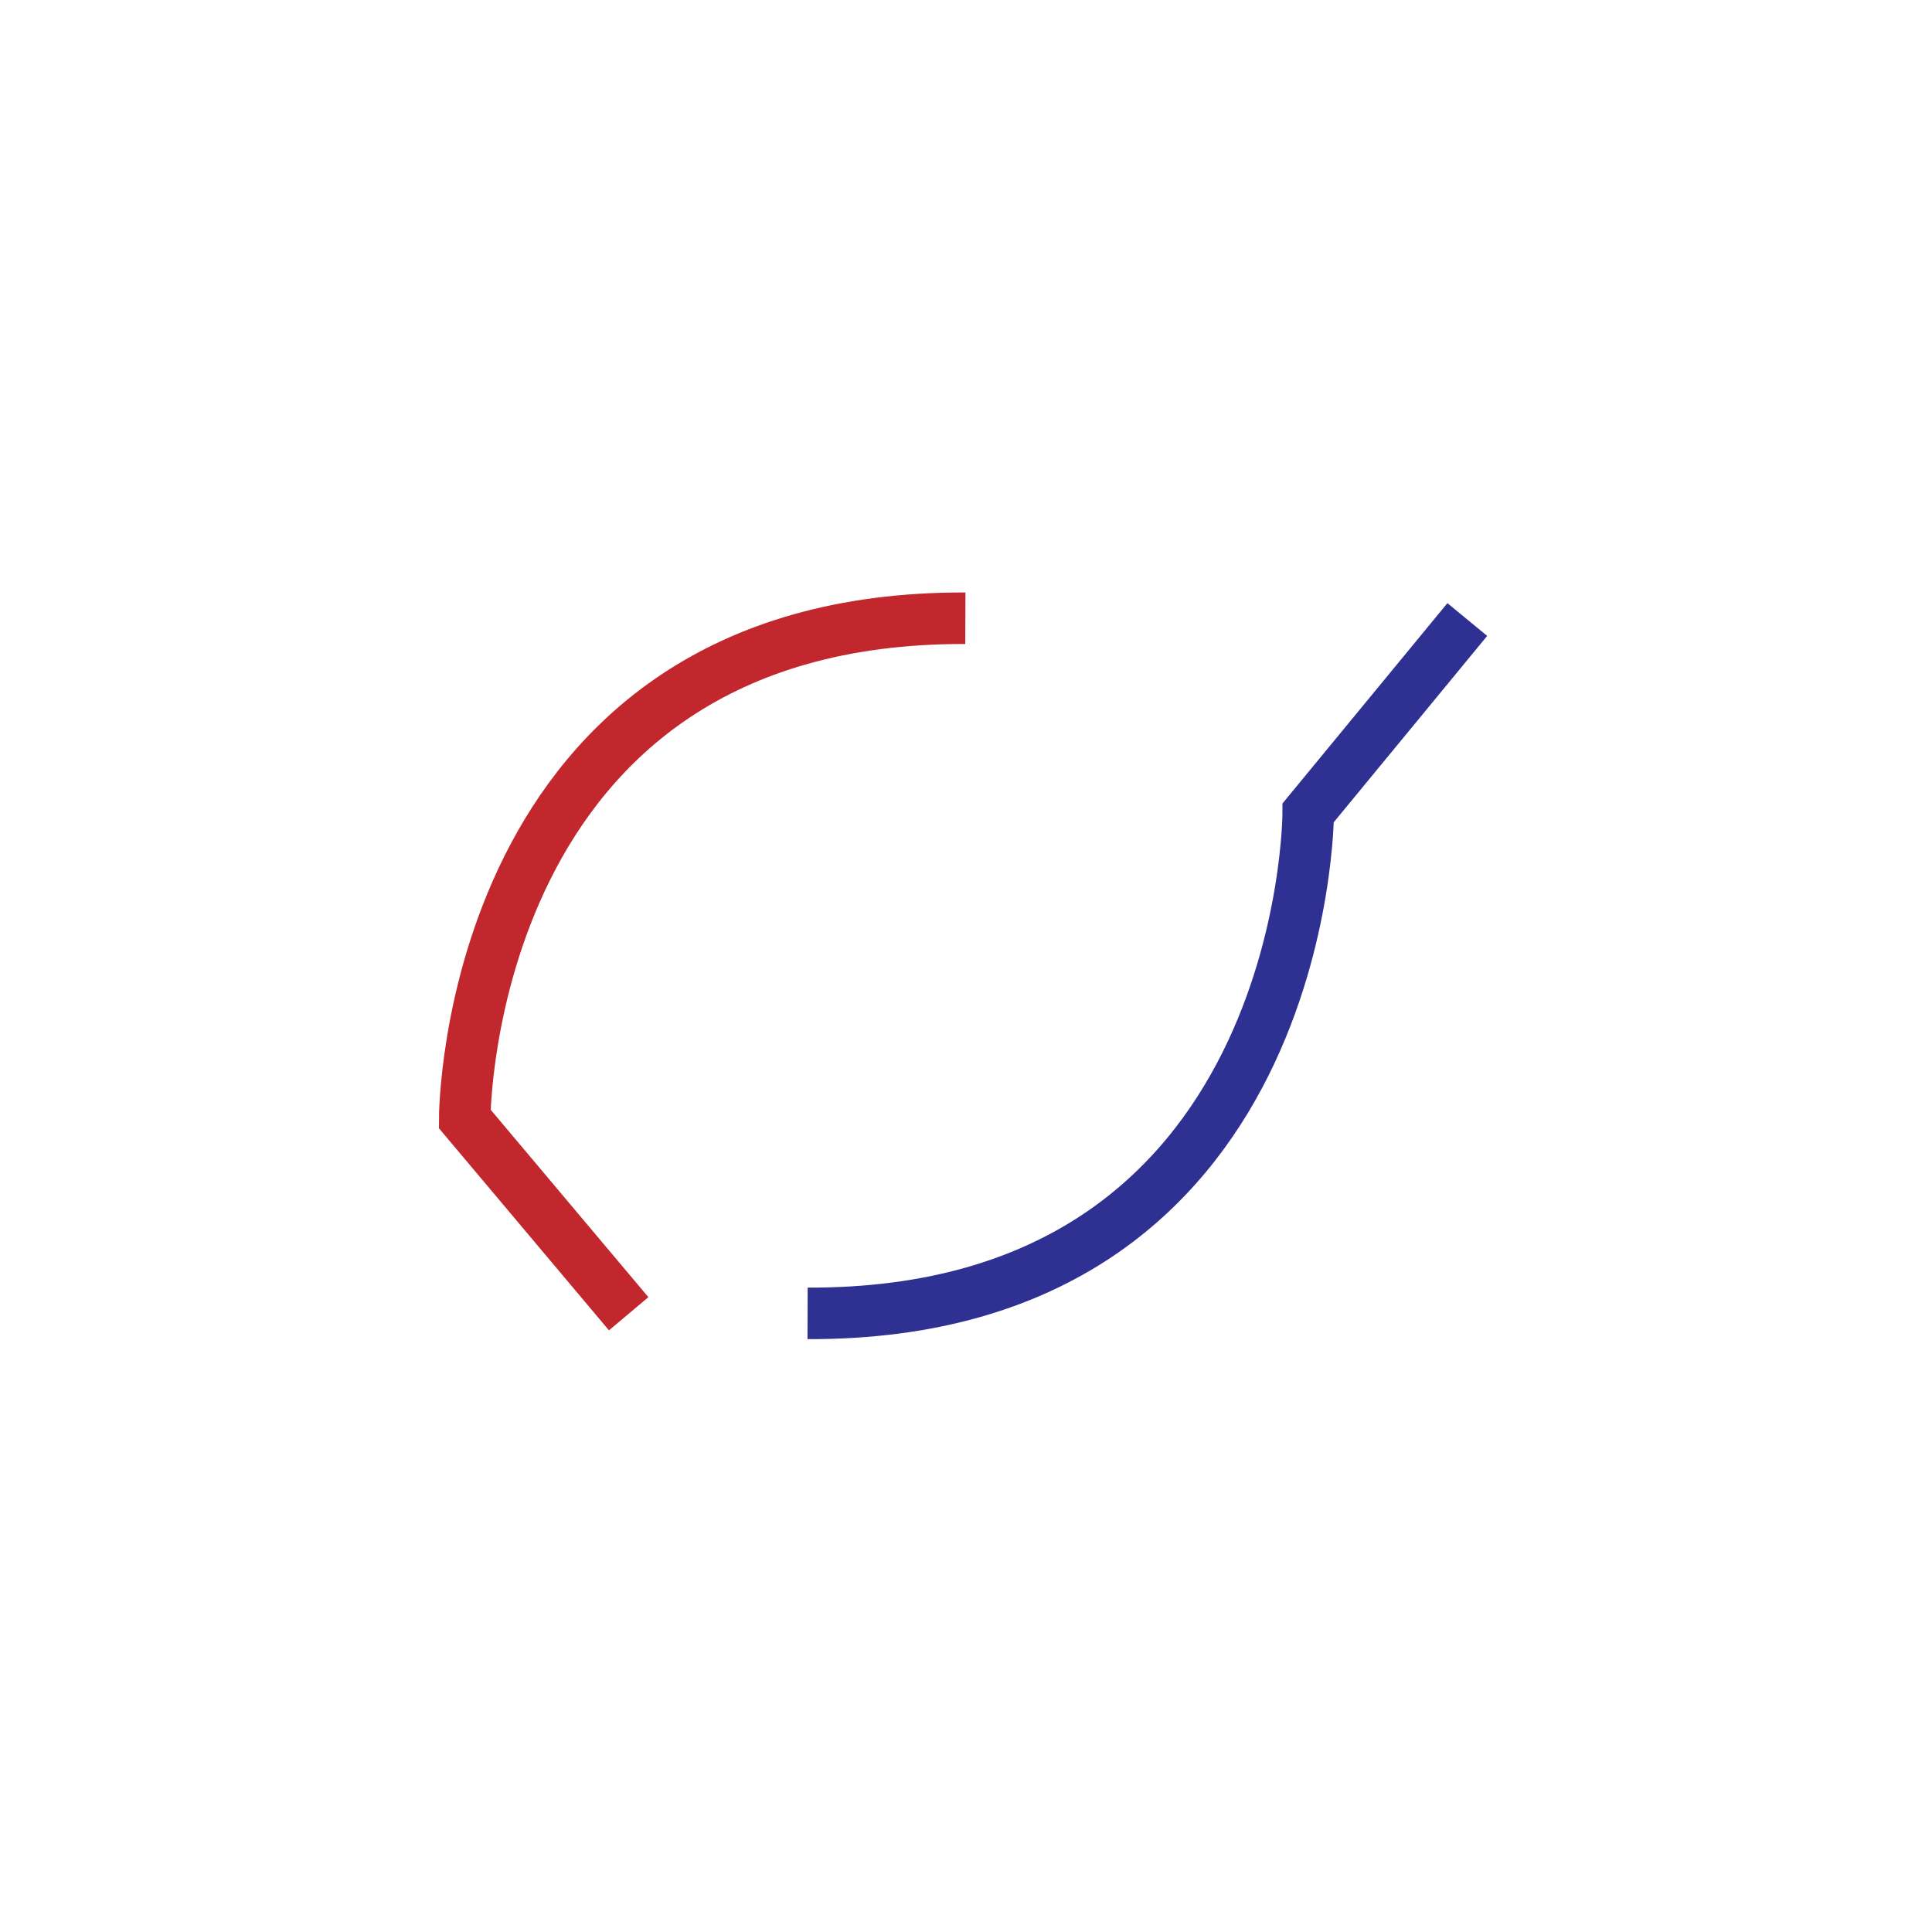 <svg id="step_S_" data-name="step (S)" xmlns="http://www.w3.org/2000/svg" viewBox="0 0 150 150"><defs><style>.cls-1{fill:#fff;}.cls-2,.cls-3{fill:none;stroke-miterlimit:10;stroke-width:4px;}.cls-2{stroke:#c1272d;}.cls-3{stroke:#2e3192;}</style></defs><title>choreology-Bump</title><g id="_6_Windmill-2" data-name="6 Windmill"><rect class="cls-1" width="150" height="150"/><path id="A2_basic_turn" data-name="A2 basic turn" class="cls-2" d="M48.81,102L36.08,86.87s0-39,38.87-38.87"/><path id="A2_basic_turn-2" data-name="A2 basic turn" class="cls-3" d="M113.92,48.1l-12.35,15s0,39-38.87,38.87"/></g></svg>